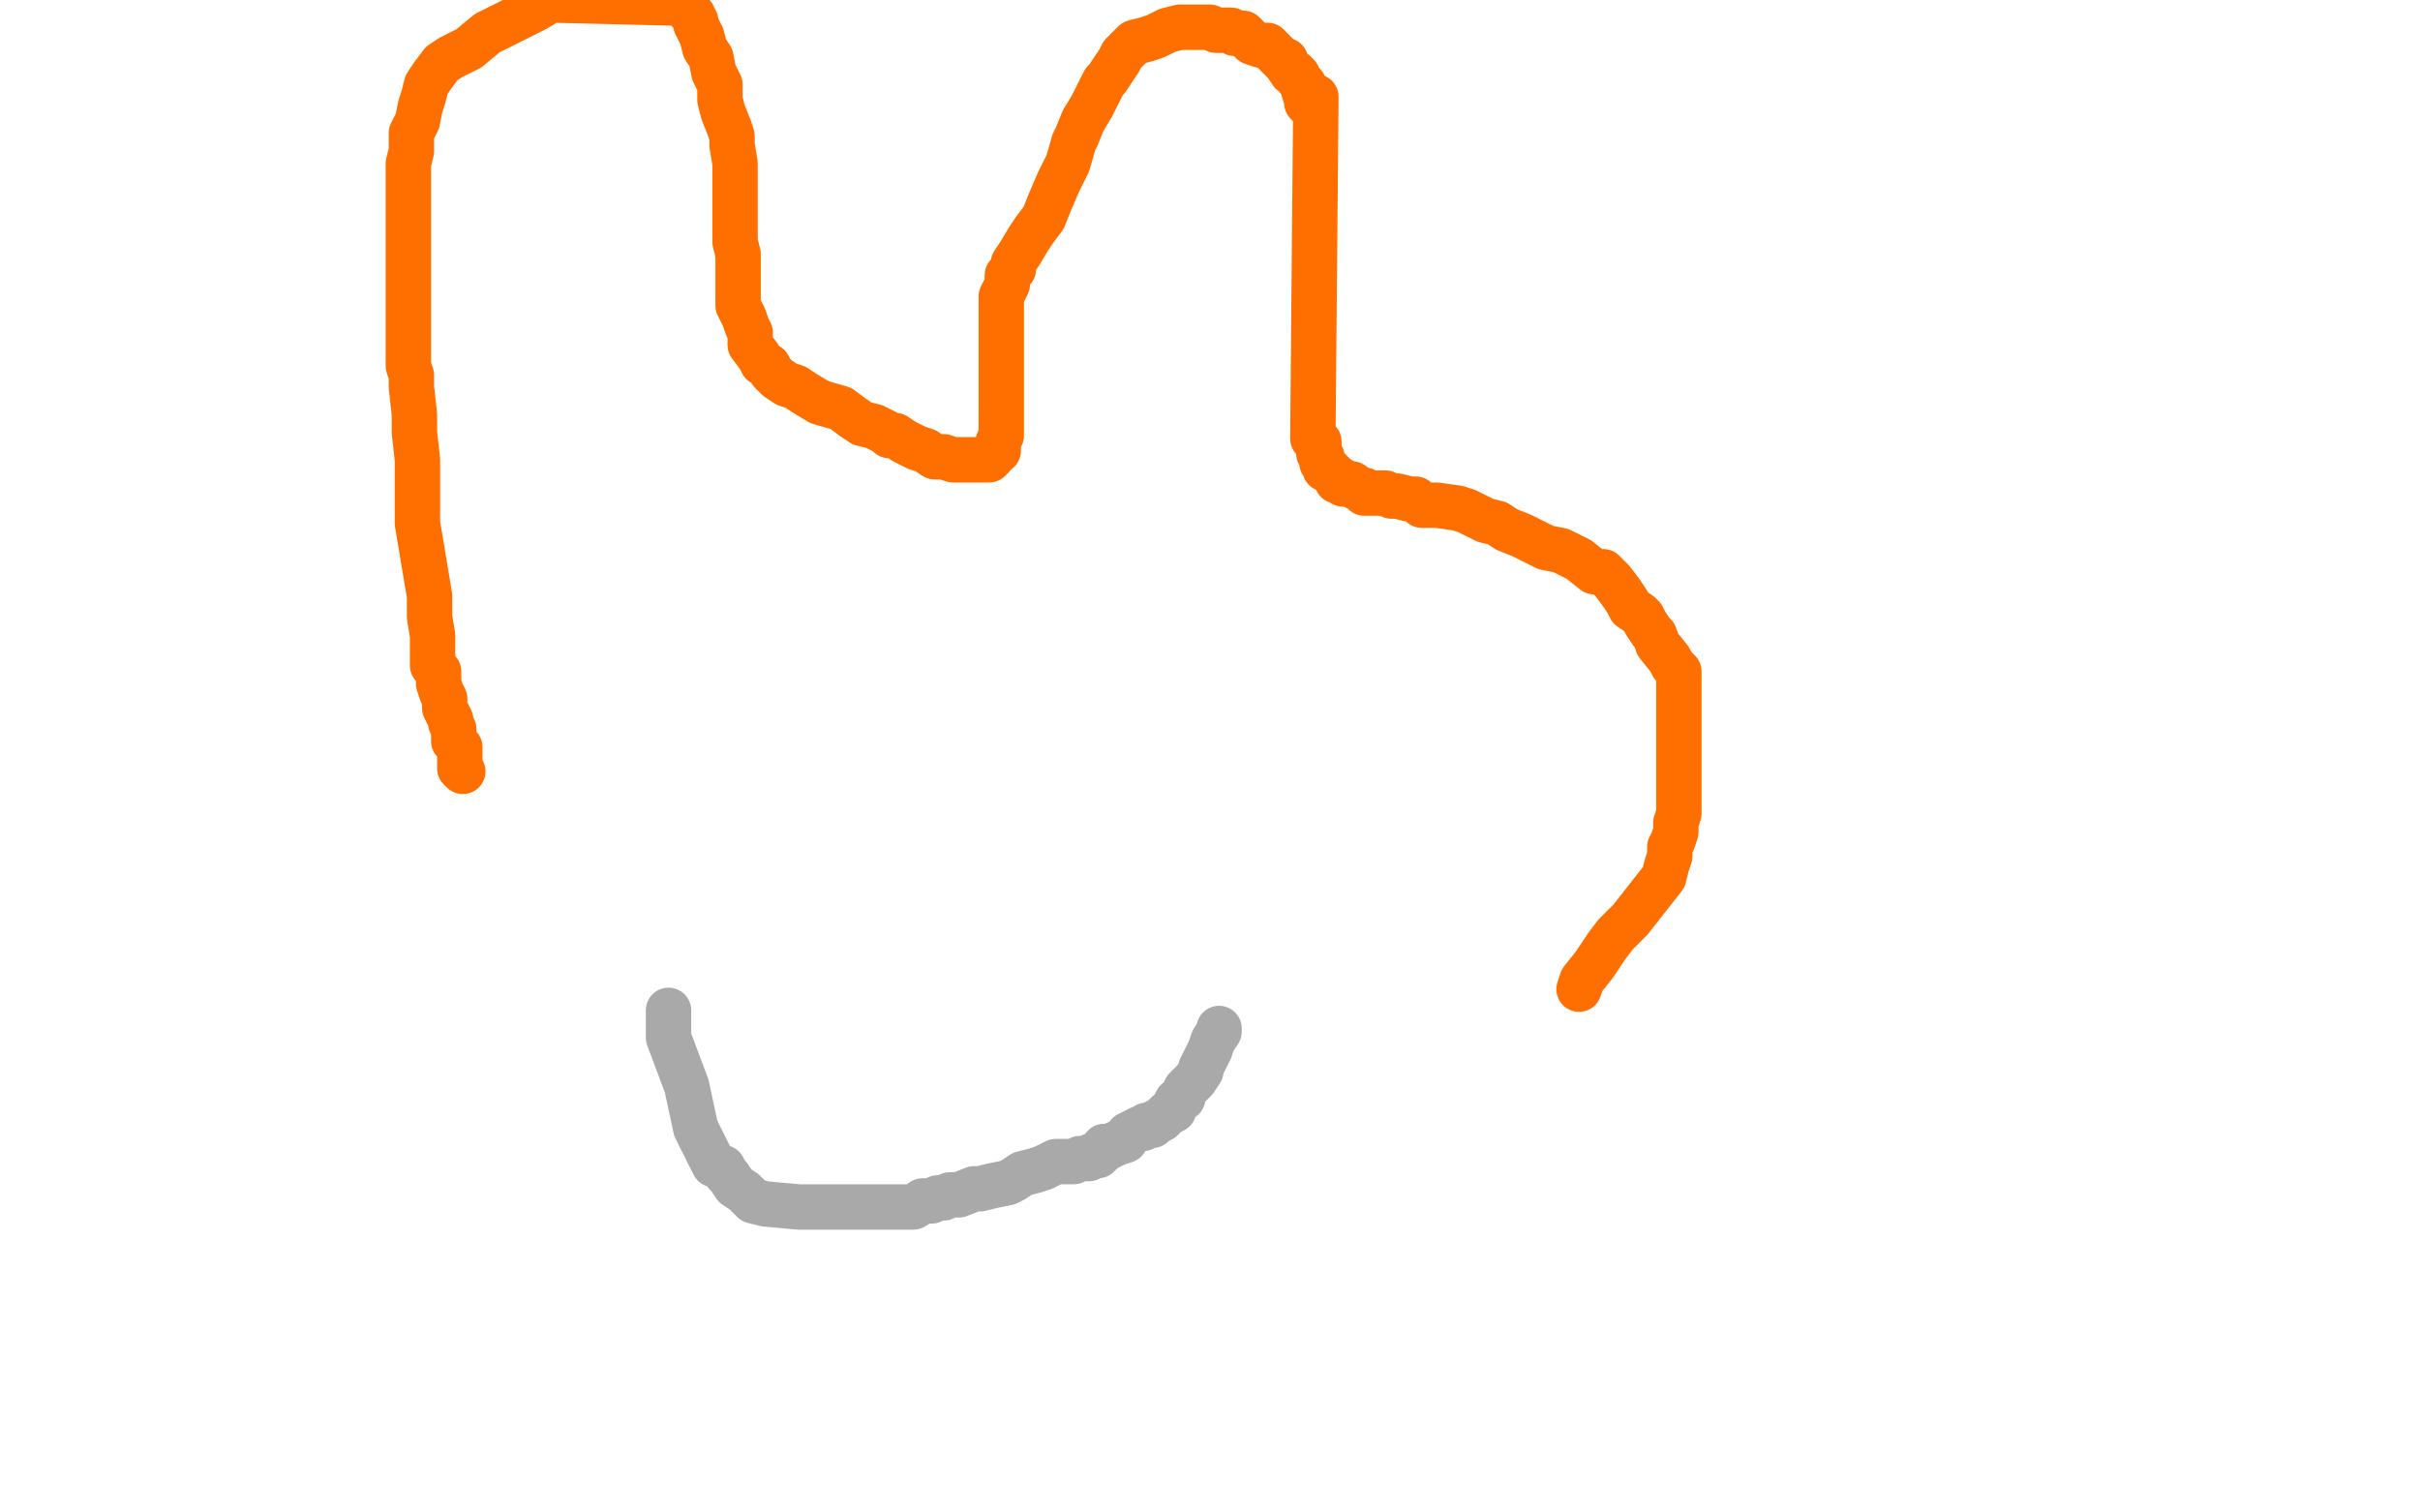 <?xml version="1.0" standalone="no"?>
<!DOCTYPE svg PUBLIC "-//W3C//DTD SVG 1.1//EN"
"http://www.w3.org/Graphics/SVG/1.1/DTD/svg11.dtd">

<svg width="800" height="500" version="1.1" xmlns="http://www.w3.org/2000/svg" xmlns:xlink="http://www.w3.org/1999/xlink" style="stroke-antialiasing: false"><desc>This SVG has been created on https://colorillo.com/</desc><rect x='0' y='0' width='800' height='500' style='fill: rgb(255,255,255); stroke-width:0' /><polyline points="522,327 523,324 527,319 531,313 534,309 539,304 550,290 551,286 552,283 552,280 553,278 554,275 554,274 554,272 555,269 555,267 555,264 555,263 555,259 555,257 555,253 555,251 555,246 555,241 555,236 555,229 555,228 555,226 555,225 555,223 555,222 553,220 552,218 548,213 547,210 546,209 544,206 543,204 542,203 539,201 538,199 536,196 533,192 532,191 530,189 527,189 522,185 516,182 511,181 507,179 503,177 498,175 495,173 491,172 485,169 482,168 475,167 473,167 470,167 468,165 466,165 462,164 460,164 458,163 456,163 454,163 453,163 451,163 451,162 450,162 448,161 447,160 446,160 445,160 444,160 444,159 442,159 442,158 441,157 440,156 439,155 438,155 438,154 437,153 437,152 437,151 436,150 436,149 436,148 436,147 436,146 435,145 434,145 435,32 435,33 434,34 433,35 432,34 432,33 431,30 431,28 429,26 429,25 428,24 427,24 425,21 425,20 424,20 423,19 422,18 421,17 419,15 418,15 417,15 414,14 413,13 411,11 410,11 408,11 407,10 405,10 402,10 400,9 398,9 396,9 394,9 392,9 390,9 386,10 382,12 379,13 375,14 374,15 371,18 370,20 368,23 366,26 365,27 364,29 362,33 361,35 358,40 356,45 355,47 353,54 350,60 347,67 345,72 342,76 340,79 337,84 335,87 335,89 333,91 333,92 333,94 332,96 331,98 331,101 331,103 331,105 331,107 331,110 331,113 331,116 331,121 331,123 331,127 331,132 331,135 331,138 331,140 331,141 331,144 330,146 330,149 328,150 328,151 327,152 326,152 325,152 324,152 322,152 320,152 319,152 317,152 315,152 312,151 309,151 306,149 303,148 301,147 299,146 296,144 294,144 293,143 289,141 285,140 282,138 278,135 271,133 266,130 263,128 260,127 257,125 255,123 254,121 252,120 251,118 248,114 248,110 247,108 246,105 244,101 244,90 244,84 243,80 243,77 243,74 243,70 243,64 243,59 243,54 242,48 242,45 241,42 239,37 238,33 238,28 236,24 235,19 233,16 232,12 230,8 230,7 229,5 228,4 227,2 226,2 226,1 224,1 223,1 182,0 177,3 171,6 161,11 155,16 149,19 146,21 143,25 141,28 140,32 139,35 138,40 136,44 136,50 135,54 135,59 135,63 135,66 135,72 135,75 135,78 135,83 135,86 135,89 135,92 135,97 135,100 135,104 135,110 135,113 135,117 135,121 136,124 136,128 137,137 137,143 138,152 138,158 138,165 138,173 140,185 142,197 142,204 143,210 143,214 143,218 143,220 145,222 145,223 145,224 145,225 145,226 146,229 147,231 147,233 147,234 148,236 149,238 149,239 150,241 150,242 150,245 152,247 152,249 152,252 152,253 152,254 153,255" style="fill: none; stroke: #ff6f00; stroke-width: 15; stroke-linejoin: round; stroke-linecap: round; stroke-antialiasing: false; stroke-antialias: 0; opacity: 1.0"/>
<polyline points="221,334 221,337 221,337 221,343 221,343 227,359 227,359 230,373 230,373 236,385 237,385 238,386 239,386 240,388 241,389 243,392 246,394 247,395 249,397 253,398 264,399 270,399 278,399 293,399 298,399 302,399 305,397 308,397 310,396 312,396 314,395 317,395 322,393 324,393 328,392 333,391 335,390 338,388 342,387 345,386 349,384 351,384 355,384 357,383 360,383 361,382 363,382 363,381 364,381 365,380 365,379 367,379 369,378 372,377 373,375 377,373 378,373 379,372 381,372 382,371 384,370 385,369 386,368 388,367 388,366 389,364 391,363 391,362 392,360 395,357 397,354 397,353 399,349 400,347 401,344 403,341 403,340" style="fill: none; stroke: #a9a9a9; stroke-width: 15; stroke-linejoin: round; stroke-linecap: round; stroke-antialiasing: false; stroke-antialias: 0; opacity: 1.0"/>
</svg>
